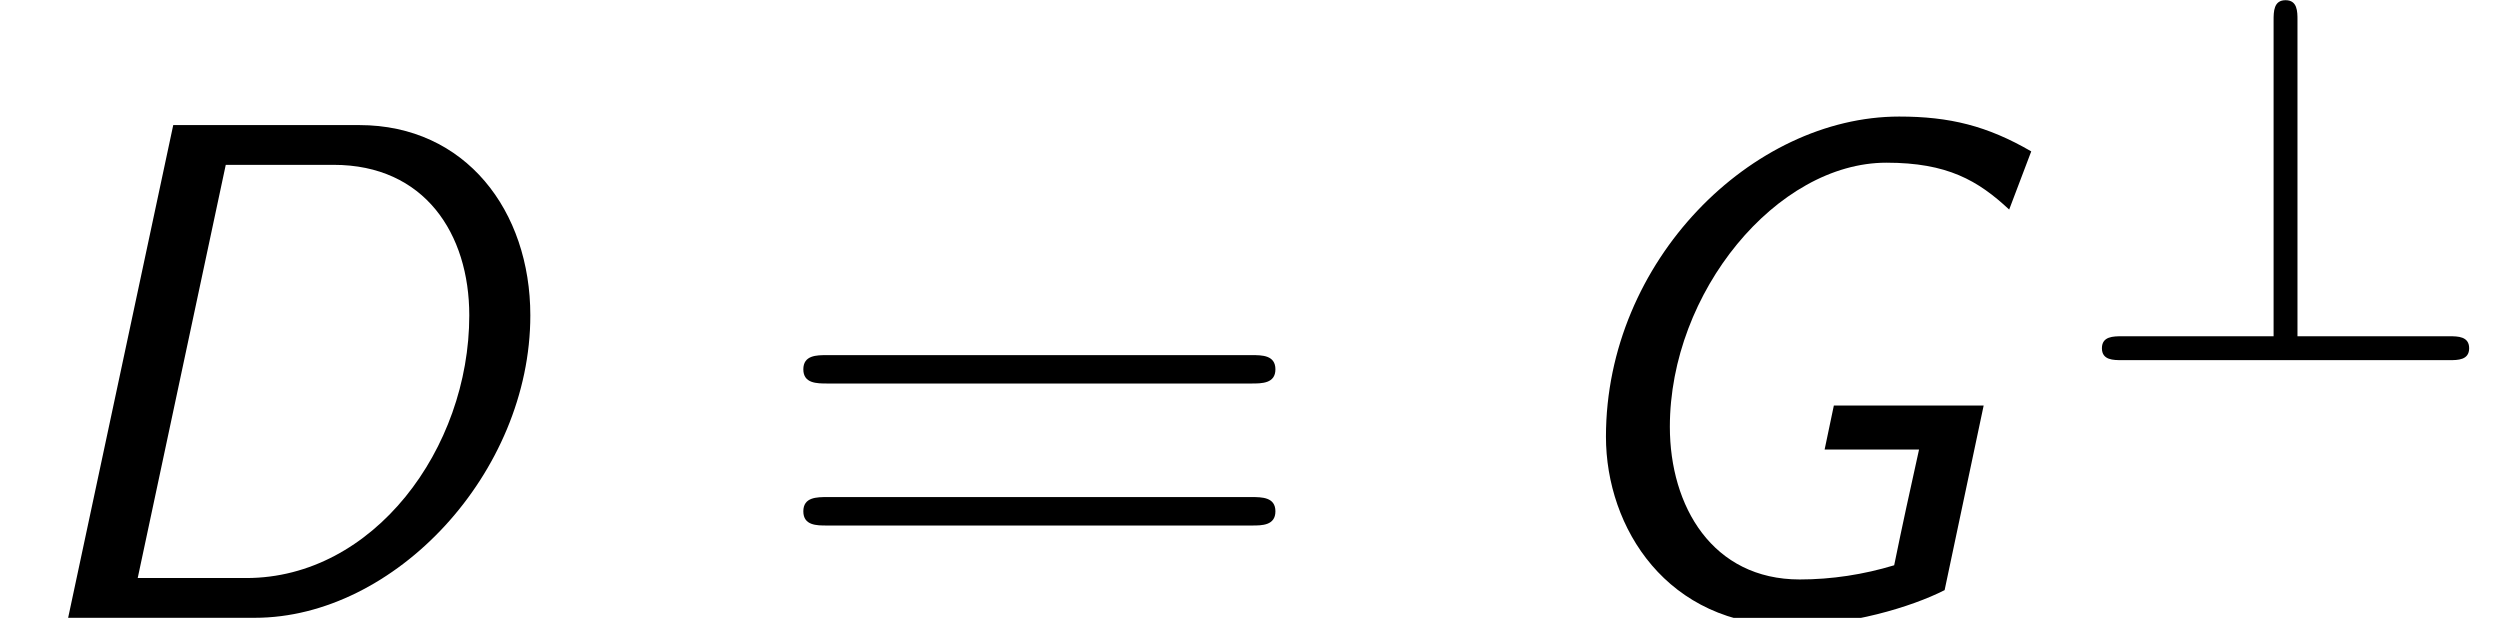 <?xml version='1.0' encoding='UTF-8'?>
<!-- This file was generated by dvisvgm 2.13.3 -->
<svg version='1.1' xmlns='http://www.w3.org/2000/svg' xmlns:xlink='http://www.w3.org/1999/xlink' width='38.415pt' height='9.494pt' viewBox='70.735 59.249 38.415 9.494'>
<defs>
<path id='g1-63' d='M3.475-5.228C3.475-5.356 3.475-5.531 3.292-5.531S3.108-5.356 3.108-5.22V-.367H.781C.646-.367 .47-.367 .47-.183S.646 0 .781 0H5.81C5.938 0 6.113 0 6.113-.183S5.938-.367 5.81-.367H3.475V-5.228Z'/>
<path id='g0-68' d='M2.662-7.571L1.047 0H3.916C6.065 0 8.149-2.225 8.149-4.647C8.149-6.251 7.156-7.571 5.52-7.571H2.662ZM3.469-6.96H5.127C6.524-6.96 7.211-5.902 7.211-4.647C7.211-2.596 5.738-.611 3.785-.611H2.116L3.469-6.96Z'/>
<path id='g0-71' d='M7.964-7.167C7.287-7.56 6.709-7.702 5.935-7.702C3.676-7.702 1.429-5.487 1.429-2.782C1.429-1.385 2.367 .12 4.255 .12C5.171 .12 6.12-.164 6.633-.425L7.233-3.262H4.931L4.789-2.585H6.24C6.109-1.996 5.978-1.396 5.858-.807C5.389-.665 4.898-.589 4.407-.589C3.065-.589 2.411-1.713 2.411-2.935C2.411-5.007 4.058-6.993 5.738-6.993C6.676-6.993 7.145-6.72 7.625-6.273L7.964-7.167Z'/>
<path id='g2-61' d='M7.495-3.6C7.658-3.6 7.865-3.6 7.865-3.818S7.658-4.036 7.505-4.036H.971C.818-4.036 .611-4.036 .611-3.818S.818-3.6 .982-3.6H7.495ZM7.505-1.418C7.658-1.418 7.865-1.418 7.865-1.636S7.658-1.855 7.495-1.855H.982C.818-1.855 .611-1.855 .611-1.636S.818-1.418 .971-1.418H7.505Z'/>
</defs>
<g id='page1'>
<use x='70.735' y='68.742' xlink:href='#g0-68'/>
<use x='82.468' y='68.742' xlink:href='#g2-61'/>
<use x='93.983' y='68.742' xlink:href='#g0-71'/>
<use x='102.563' y='64.783' xlink:href='#g1-63'/>
</g>
</svg><!--Rendered by QuickLaTeX.com-->